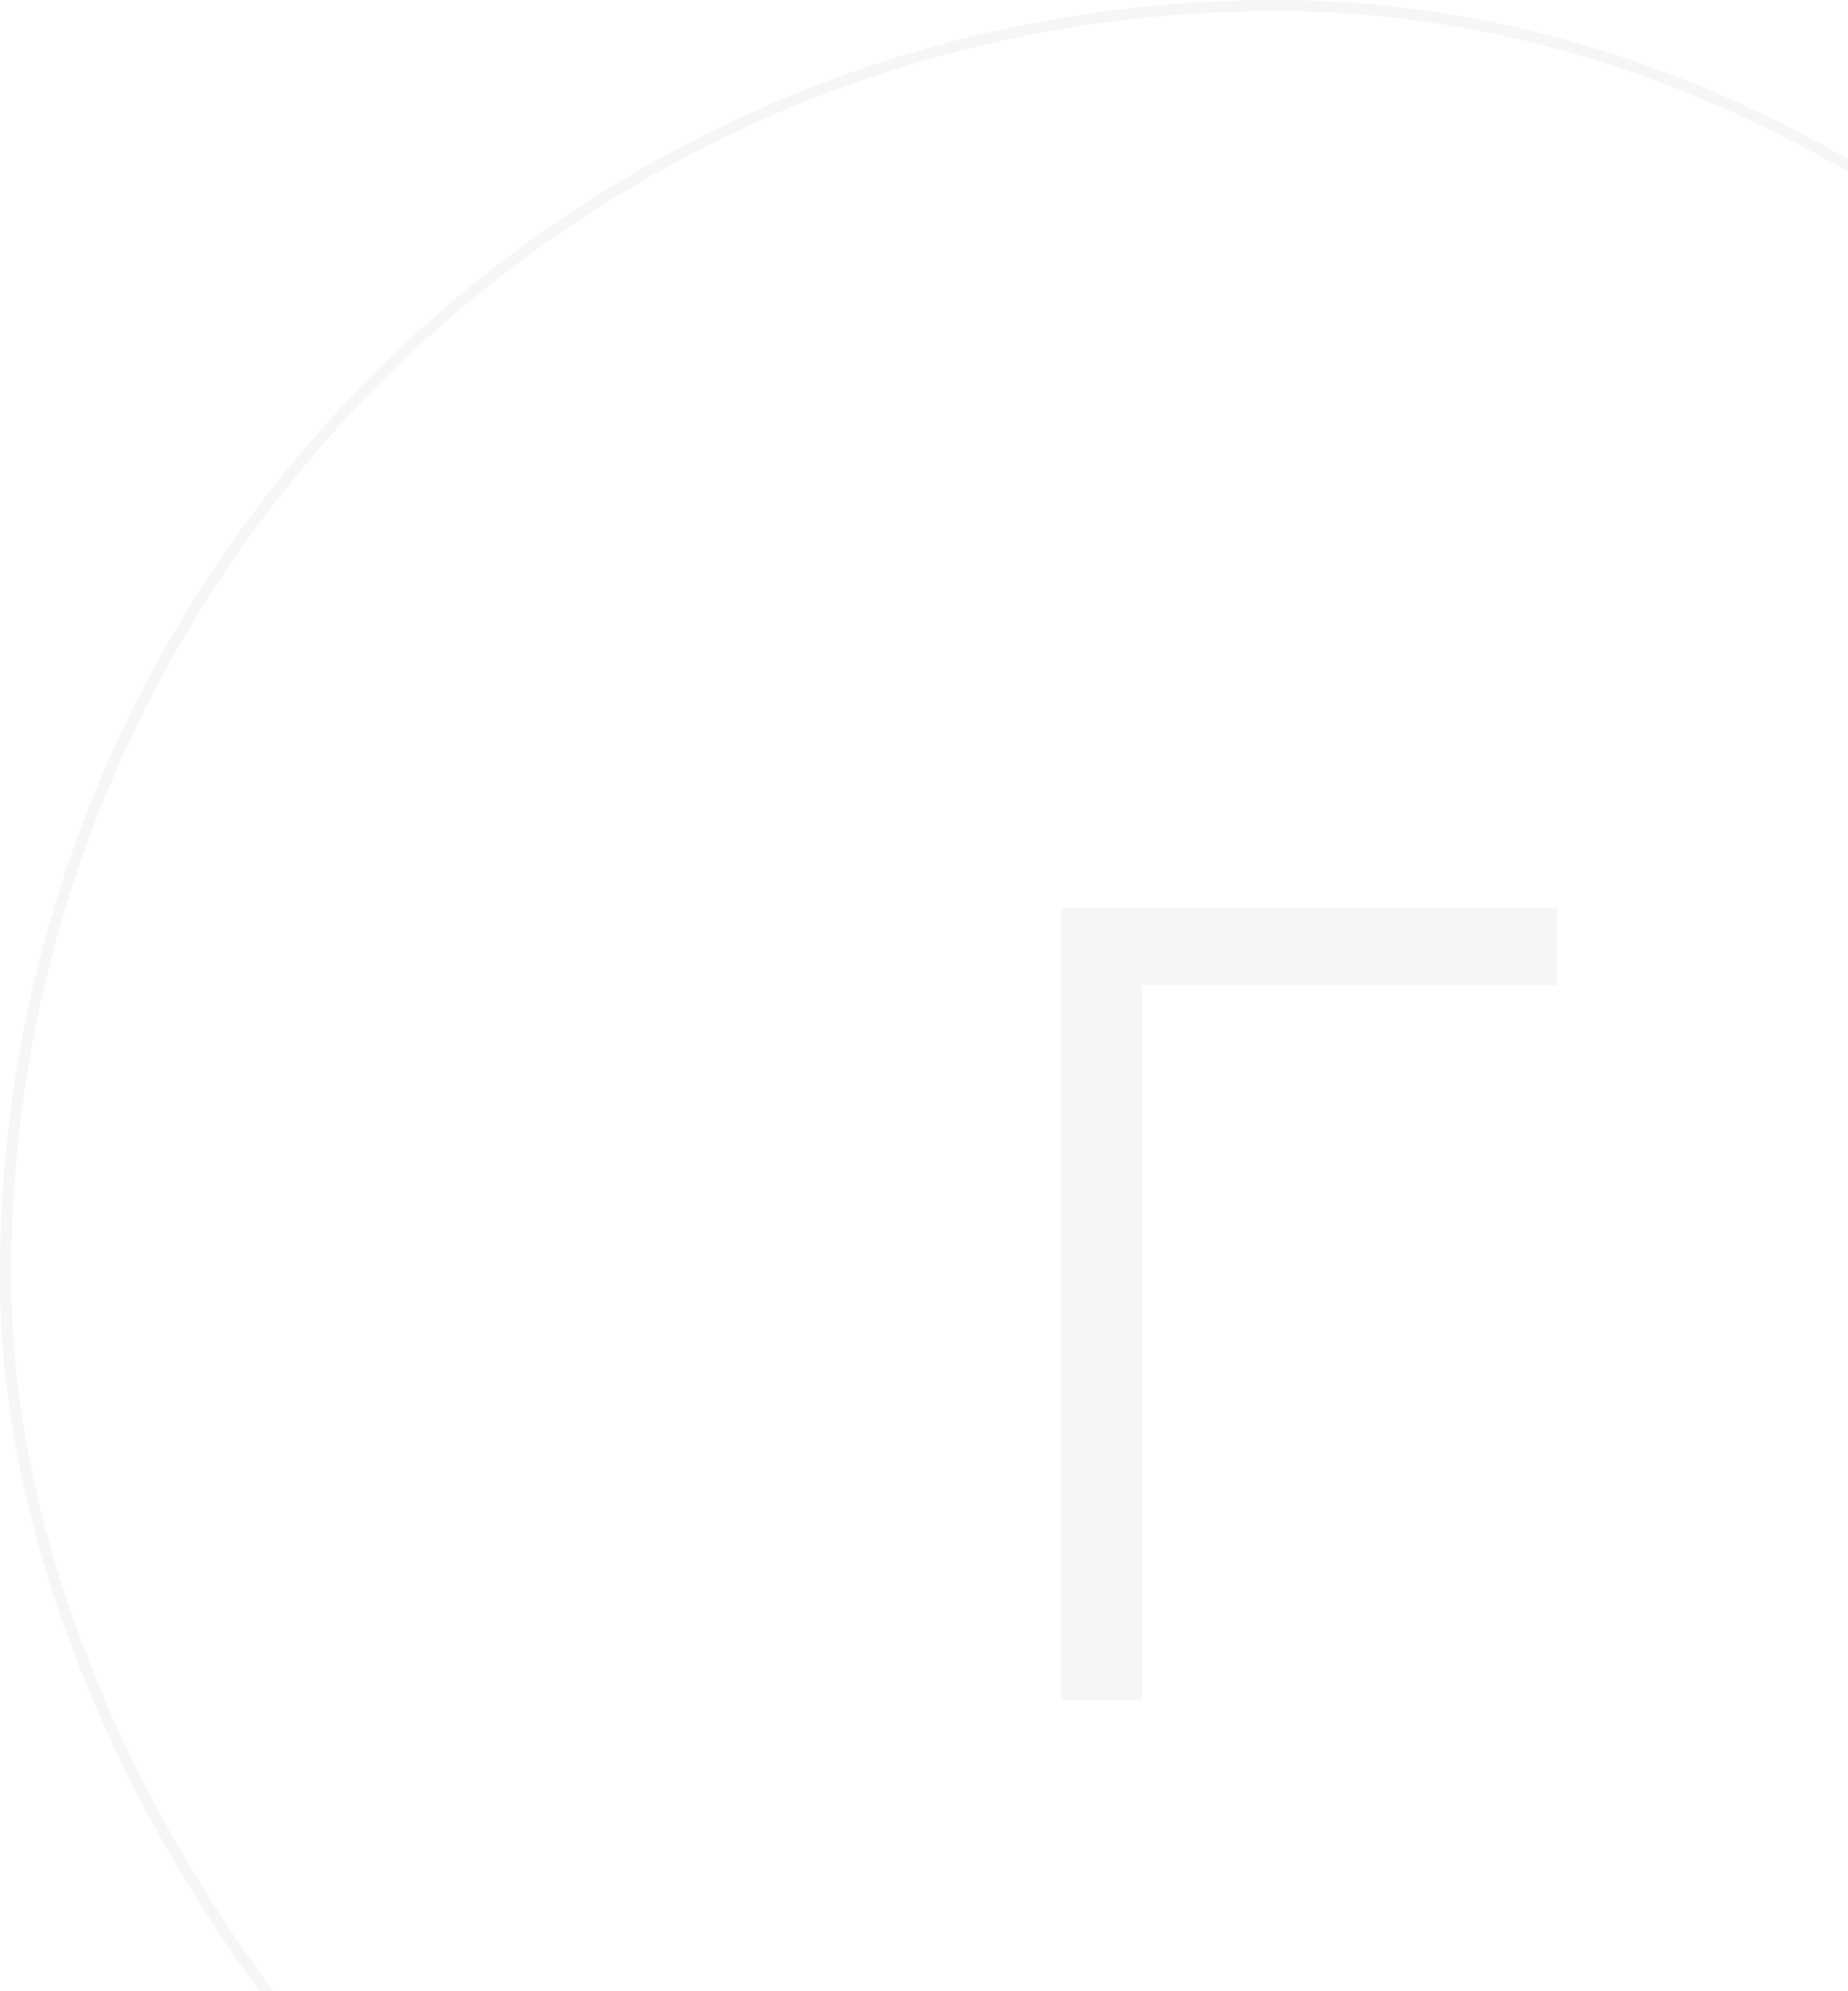 <?xml version="1.0" encoding="UTF-8"?> <svg xmlns="http://www.w3.org/2000/svg" width="168" height="181" viewBox="0 0 168 181" fill="none"> <g opacity="0.05"> <path d="M96.486 154.5V82.5H141.536V89.55H103.836V154.5H96.486Z" fill="#3A3935"></path> <rect x="0.5" y="0.5" width="231" height="231" rx="115.5" stroke="#3A3935"></rect> </g> </svg> 